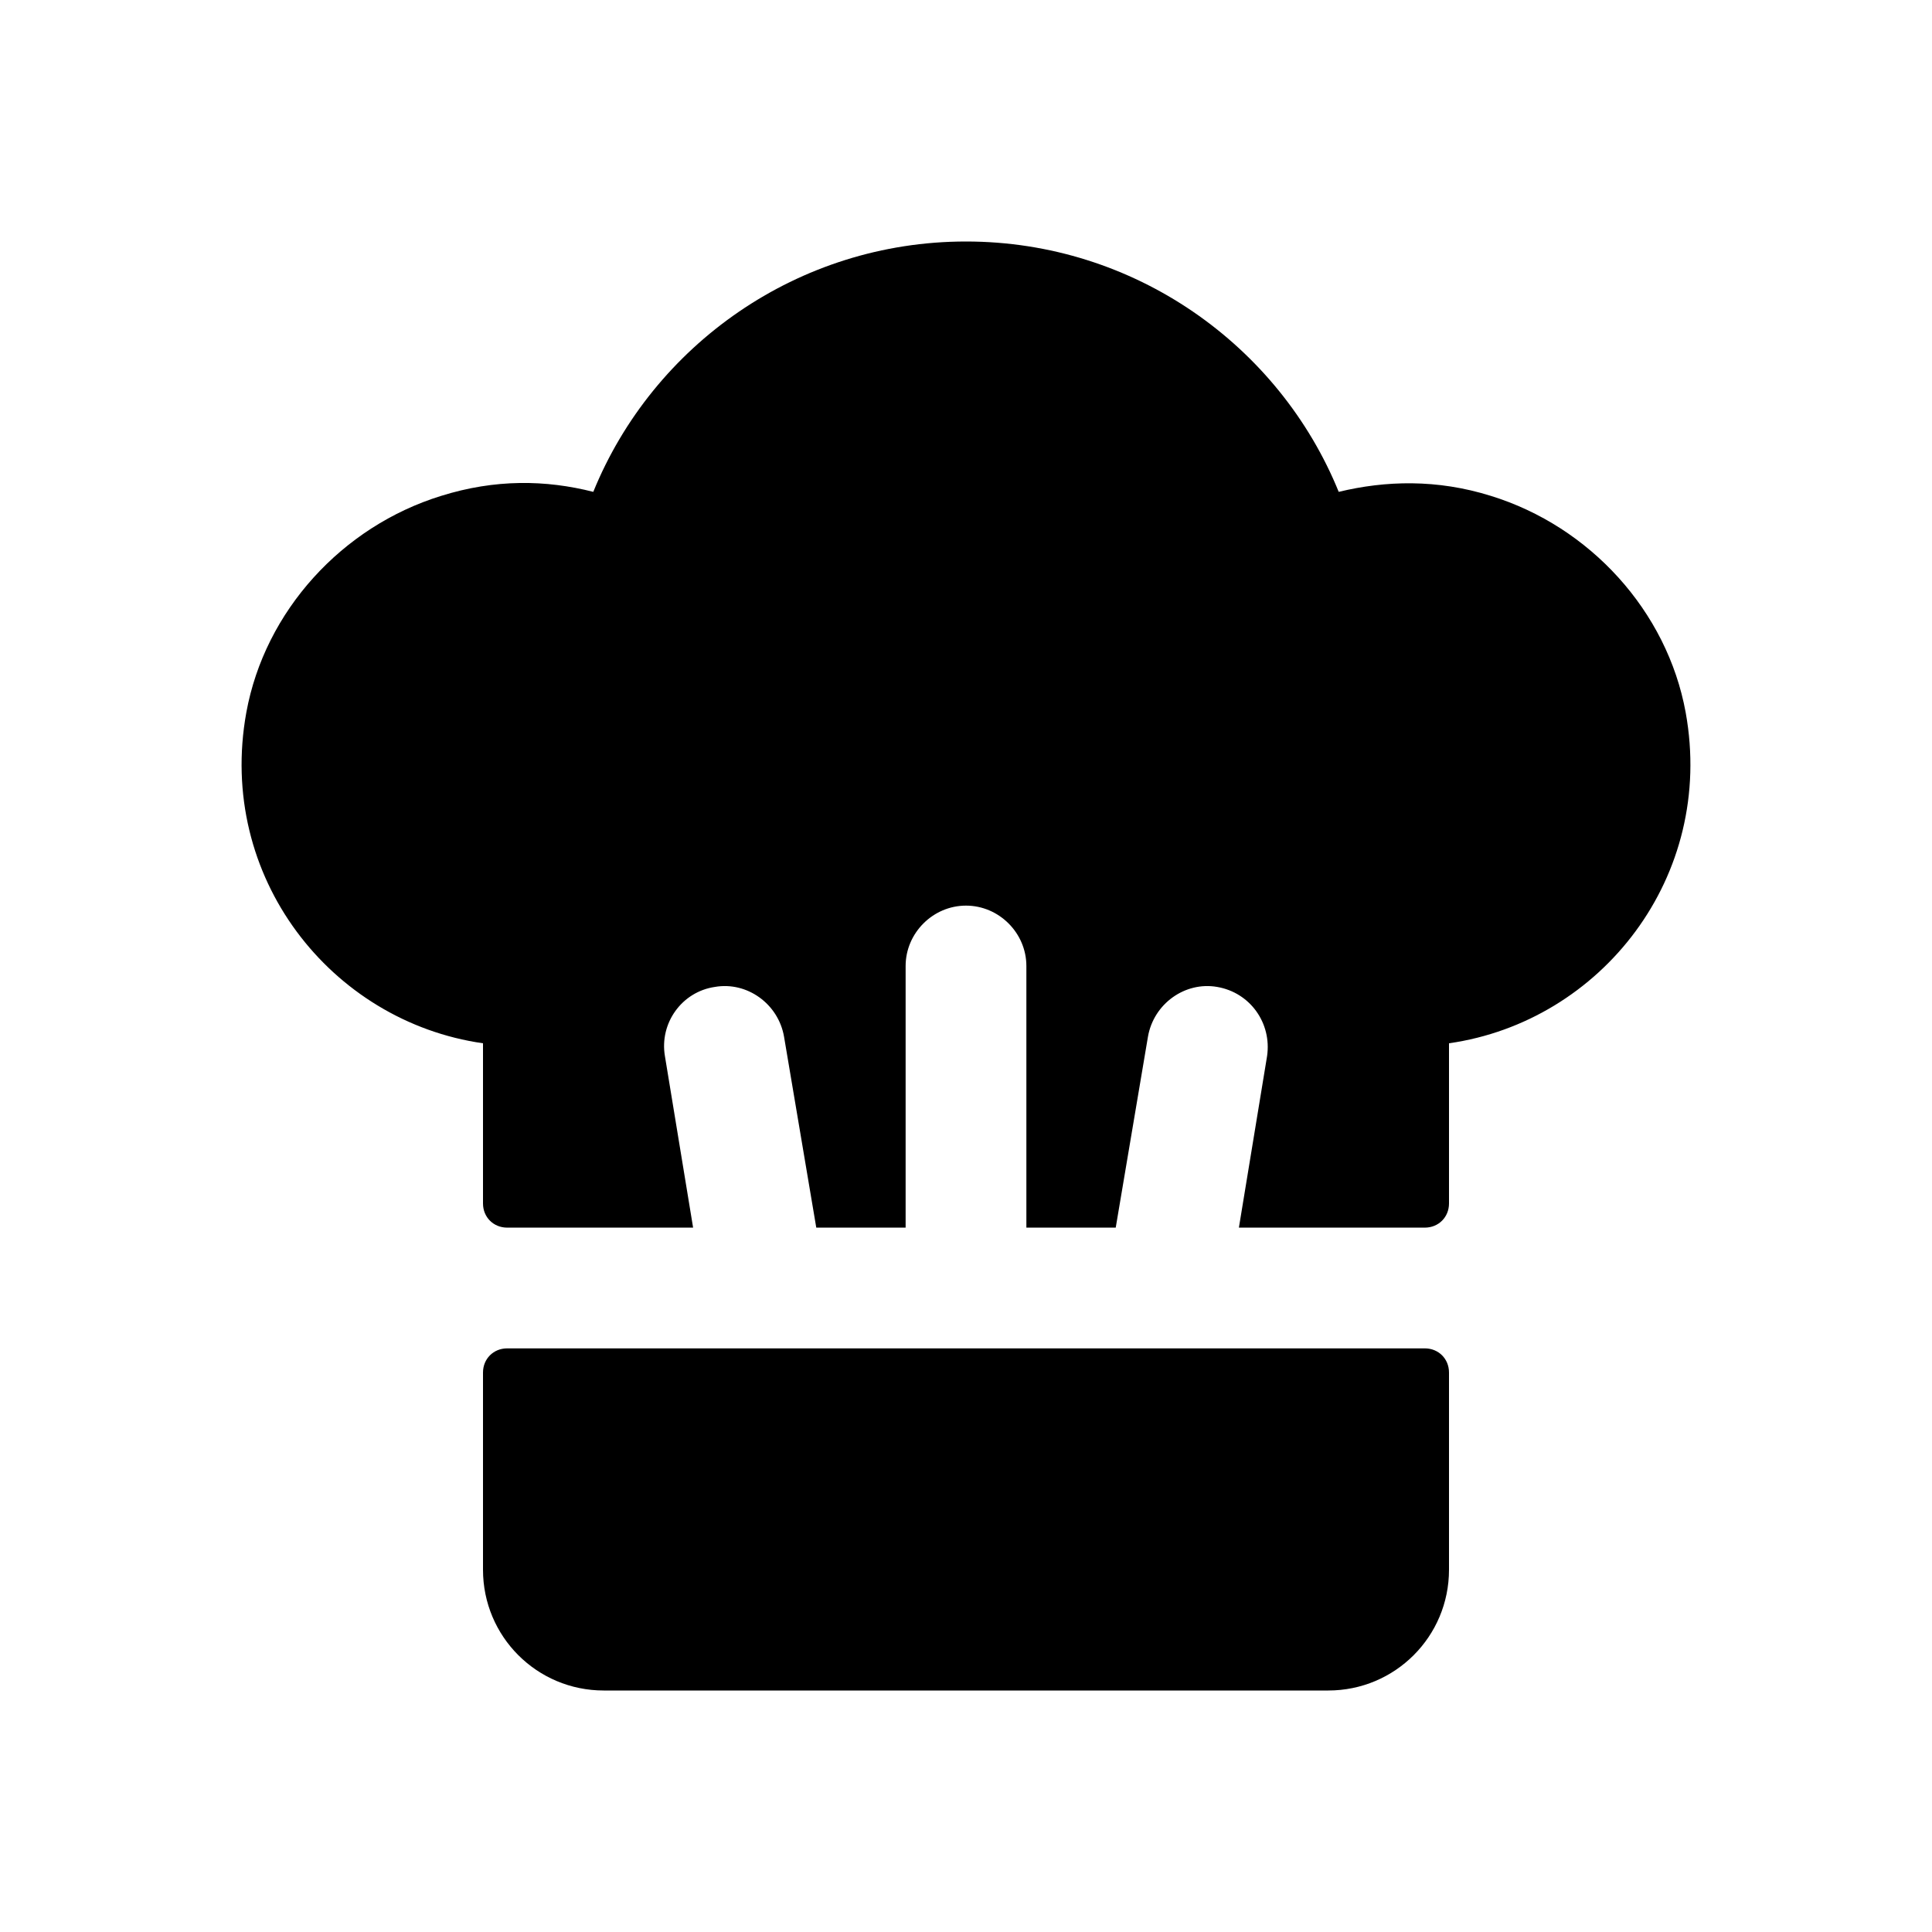 <svg width="24" height="24" viewBox="0 0 24 24" fill="none" xmlns="http://www.w3.org/2000/svg">
<path d="M6.3 16.75H17.7C17.87 16.75 18 16.88 18 17.05V19.5C18 20.33 17.33 21 16.5 21H7.5C6.67 21 6 20.33 6 19.5V17.05C6 16.88 6.13 16.75 6.3 16.75ZM18.52 6.16C17.85 5.95 17.21 5.97 16.63 6.11C15.89 4.29 14.09 3 12 3C9.91 3 8.11 4.29 7.37 6.11C6.78 5.96 6.15 5.95 5.48 6.16C4.25 6.54 3.29 7.59 3.06 8.85C2.69 10.89 4.11 12.69 6 12.96V14.95C6 15.12 6.13 15.25 6.3 15.25H8.61L8.26 13.12C8.19 12.71 8.47 12.32 8.88 12.26C9.28 12.19 9.67 12.47 9.74 12.88L10.14 15.25H11.25V12C11.25 11.59 11.59 11.25 12 11.25C12.41 11.25 12.75 11.59 12.75 12V15.25H13.86L14.26 12.88C14.33 12.47 14.72 12.19 15.12 12.26C15.53 12.33 15.8 12.71 15.74 13.12L15.39 15.25H17.7C17.87 15.25 18 15.12 18 14.95V12.96C19.89 12.69 21.31 10.89 20.94 8.85C20.71 7.59 19.75 6.54 18.52 6.16Z" fill="black"/>
</svg>
